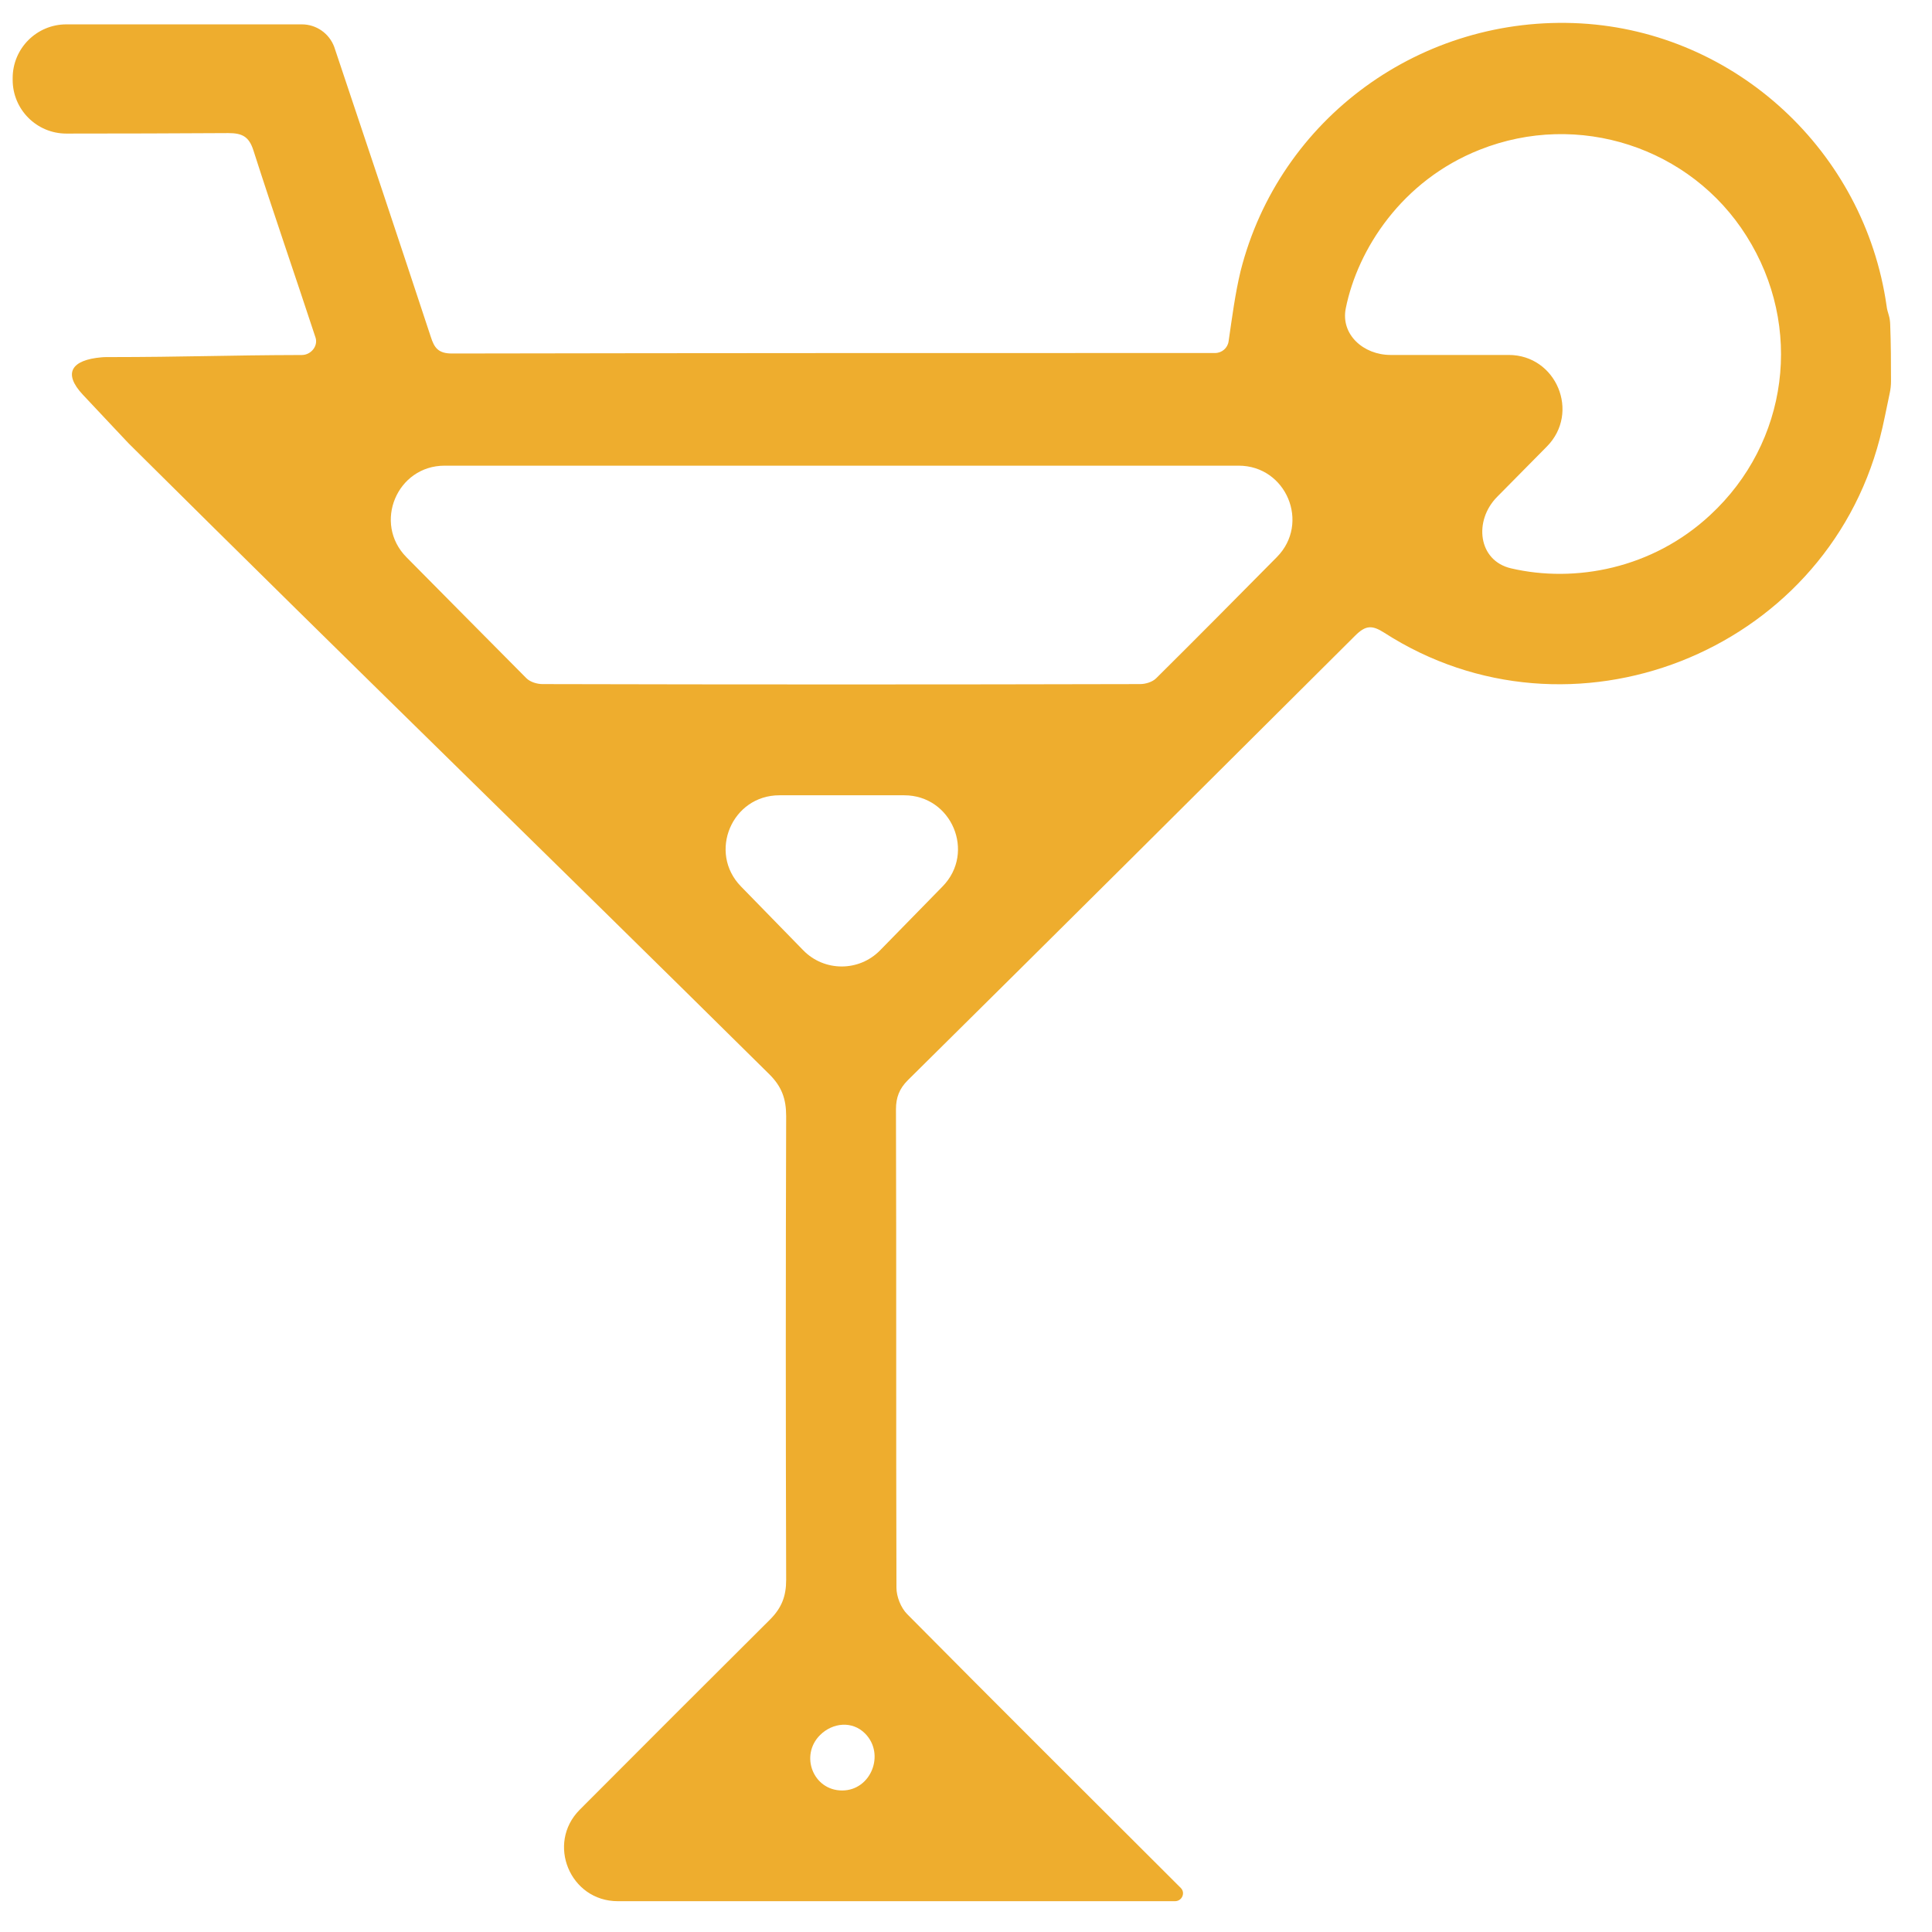 <svg width="36" height="36" viewBox="0 0 36 36" fill="none" xmlns="http://www.w3.org/2000/svg">
<path d="M35.236 7.103C35.236 7.179 35.228 7.253 35.212 7.327C35.15 7.611 35.099 7.9 35.026 8.175C33.985 12.172 29.263 14.025 25.792 11.789C25.564 11.643 25.445 11.652 25.253 11.843C22.477 14.609 19.7 17.374 16.914 20.13C16.759 20.285 16.695 20.45 16.695 20.669C16.704 23.644 16.695 26.61 16.704 29.585C16.704 29.749 16.786 29.959 16.905 30.078C18.595 31.784 20.303 33.482 22.002 35.179C22.094 35.271 22.024 35.426 21.894 35.426C18.433 35.426 14.973 35.426 11.512 35.426C10.622 35.426 10.175 34.351 10.803 33.721C11.983 32.538 13.163 31.356 14.348 30.178C14.567 29.959 14.649 29.74 14.649 29.439C14.64 26.555 14.64 23.68 14.649 20.796C14.649 20.477 14.567 20.249 14.339 20.021C9.909 15.64 6.82 12.654 2.399 8.264C2.364 8.229 1.936 7.771 1.546 7.357C1.163 6.95 1.336 6.706 1.892 6.658C1.941 6.654 1.944 6.654 1.993 6.654C3.496 6.653 4.179 6.619 5.626 6.615C5.791 6.614 5.928 6.453 5.881 6.295C5.497 5.126 5.095 3.967 4.721 2.799C4.639 2.544 4.511 2.48 4.255 2.48C3.251 2.487 2.248 2.488 1.236 2.489C0.684 2.489 0.236 2.041 0.236 1.489C0.236 1.477 0.236 1.466 0.236 1.454C0.236 0.902 0.684 0.454 1.236 0.454C2.693 0.454 4.152 0.454 5.625 0.454C5.894 0.454 6.134 0.622 6.228 0.874C6.831 2.671 7.434 4.478 8.027 6.276C8.091 6.477 8.164 6.587 8.42 6.587C13.16 6.578 17.901 6.578 22.641 6.578C22.767 6.578 22.875 6.486 22.893 6.361C22.959 5.91 23.014 5.479 23.116 5.053C23.838 2.197 26.495 0.271 29.455 0.436C32.341 0.6 34.743 2.818 35.154 5.701C35.16 5.761 35.178 5.817 35.194 5.871C35.212 5.928 35.219 5.987 35.221 6.046C35.235 6.411 35.236 6.758 35.236 7.103ZM23.793 10.38C24.417 9.748 23.968 8.677 23.08 8.677C18.148 8.677 13.217 8.677 8.285 8.677C7.395 8.677 6.948 9.751 7.574 10.383C8.32 11.136 9.064 11.889 9.808 12.637C9.881 12.71 10.009 12.747 10.11 12.747C13.818 12.756 17.535 12.756 21.244 12.747C21.344 12.747 21.472 12.71 21.545 12.637C22.301 11.887 23.048 11.134 23.793 10.38ZM27.898 9.257C27.455 9.704 27.542 10.447 28.155 10.59C29.347 10.868 30.791 10.598 31.866 9.598C33.327 8.248 33.611 6.085 32.542 4.396C31.501 2.744 29.409 2.06 27.573 2.79C26.118 3.365 25.297 4.65 25.077 5.743C24.977 6.235 25.409 6.614 25.91 6.614C26.641 6.614 27.374 6.614 28.112 6.614C29.001 6.614 29.449 7.689 28.823 8.321C28.514 8.634 28.205 8.946 27.898 9.257ZM14.523 14.819C13.637 14.819 13.189 15.884 13.807 16.518C14.192 16.912 14.579 17.308 14.966 17.706C15.358 18.109 16.006 18.11 16.399 17.708C16.789 17.31 17.177 16.913 17.564 16.517C18.183 15.884 17.734 14.819 16.849 14.819C16.075 14.819 15.298 14.819 14.523 14.819ZM15.692 33.363C16.231 33.363 16.499 32.683 16.119 32.301C15.883 32.063 15.517 32.095 15.28 32.331C14.899 32.712 15.153 33.363 15.692 33.363Z" fill="#EEAD2E"/>
</svg>
